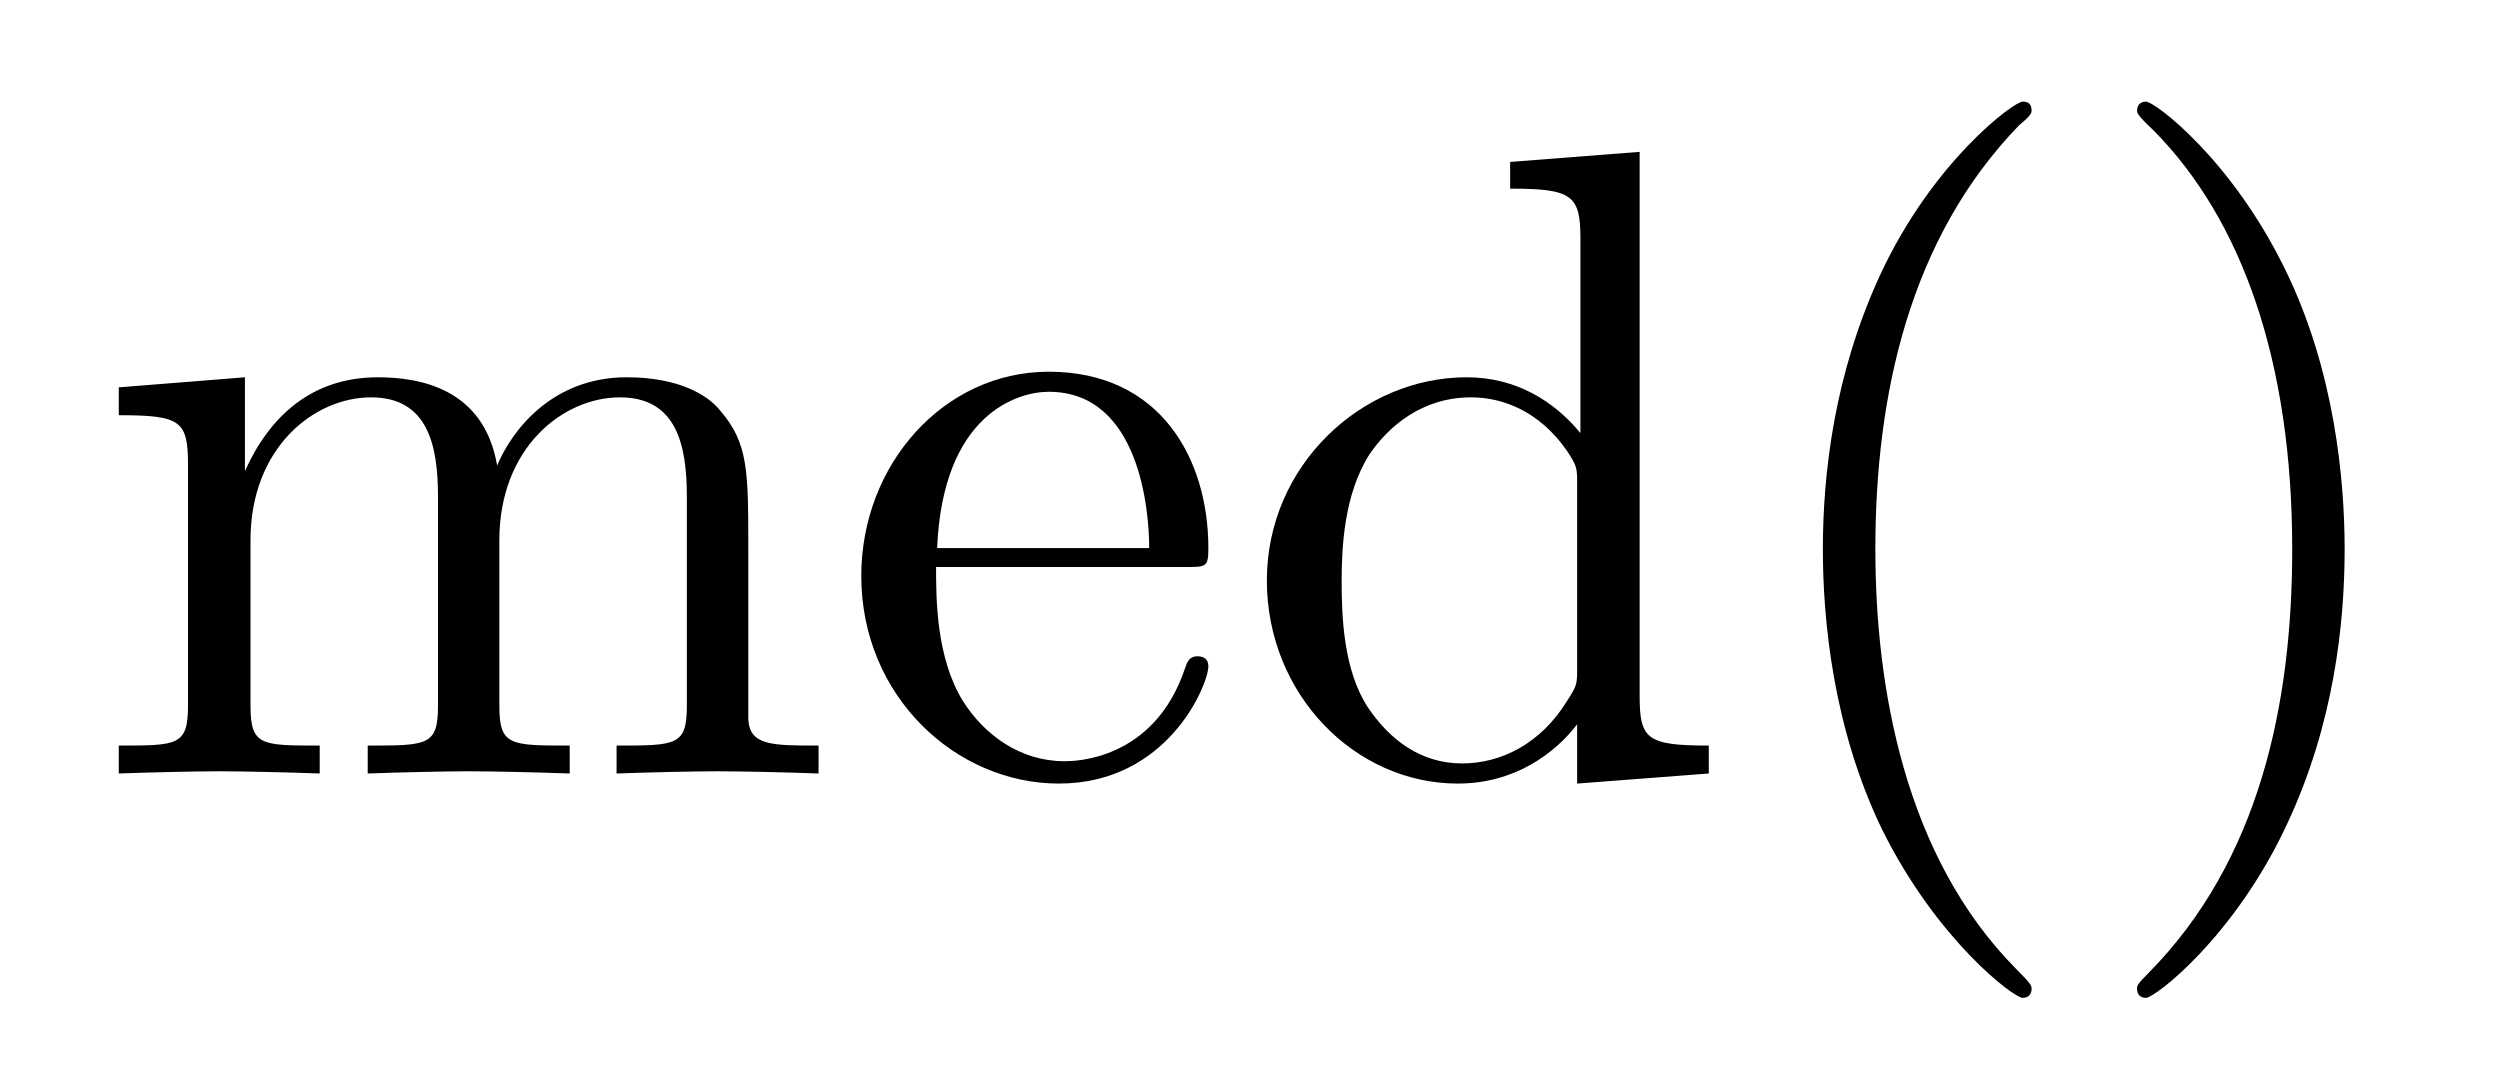 <?xml version="1.0" encoding="UTF-8"?>
<svg xmlns="http://www.w3.org/2000/svg" xmlns:xlink="http://www.w3.org/1999/xlink" width="35pt" height="15pt" viewBox="0 0 35 15" version="1.1">
<defs>
<g>
<symbol overflow="visible" id="glyph0-0">
<path style="stroke:none;" d=""/>
</symbol>
<symbol overflow="visible" id="glyph0-1">
<path style="stroke:none;" d="M 1.375 -4.312 L 1.375 -0.953 C 1.375 -0.391 1.234 -0.391 0.406 -0.391 L 0.406 0 C 0.844 -0.016 1.484 -0.031 1.812 -0.031 C 2.141 -0.031 2.797 -0.016 3.219 0 L 3.219 -0.391 C 2.391 -0.391 2.25 -0.391 2.25 -0.953 L 2.25 -3.266 C 2.25 -4.562 3.141 -5.266 3.938 -5.266 C 4.734 -5.266 4.875 -4.594 4.875 -3.875 L 4.875 -0.953 C 4.875 -0.391 4.734 -0.391 3.891 -0.391 L 3.891 0 C 4.328 -0.016 4.969 -0.031 5.312 -0.031 C 5.641 -0.031 6.281 -0.016 6.719 0 L 6.719 -0.391 C 5.875 -0.391 5.734 -0.391 5.734 -0.953 L 5.734 -3.266 C 5.734 -4.562 6.625 -5.266 7.422 -5.266 C 8.219 -5.266 8.359 -4.594 8.359 -3.875 L 8.359 -0.953 C 8.359 -0.391 8.219 -0.391 7.375 -0.391 L 7.375 0 C 7.812 -0.016 8.453 -0.031 8.797 -0.031 C 9.125 -0.031 9.781 -0.016 10.203 0 L 10.203 -0.391 C 9.547 -0.391 9.234 -0.391 9.219 -0.766 L 9.219 -3.156 C 9.219 -4.234 9.219 -4.625 8.828 -5.078 C 8.656 -5.297 8.25 -5.547 7.516 -5.547 C 6.469 -5.547 5.906 -4.797 5.703 -4.312 C 5.516 -5.406 4.594 -5.547 4.031 -5.547 C 3.109 -5.547 2.516 -5 2.172 -4.234 L 2.172 -5.547 L 0.406 -5.406 L 0.406 -5.016 C 1.281 -5.016 1.375 -4.938 1.375 -4.312 Z M 1.375 -4.312 "/>
</symbol>
<symbol overflow="visible" id="glyph0-2">
<path style="stroke:none;" d="M 1.406 -3.156 C 1.484 -5.031 2.531 -5.344 2.969 -5.344 C 4.25 -5.344 4.375 -3.656 4.375 -3.156 Z M 1.391 -2.891 L 4.891 -2.891 C 5.172 -2.891 5.203 -2.891 5.203 -3.156 C 5.203 -4.406 4.531 -5.625 2.969 -5.625 C 1.5 -5.625 0.344 -4.328 0.344 -2.766 C 0.344 -1.078 1.672 0.141 3.109 0.141 C 4.641 0.141 5.203 -1.25 5.203 -1.5 C 5.203 -1.625 5.109 -1.641 5.047 -1.641 C 4.938 -1.641 4.906 -1.562 4.875 -1.469 C 4.438 -0.172 3.312 -0.172 3.188 -0.172 C 2.562 -0.172 2.062 -0.547 1.766 -1.016 C 1.391 -1.625 1.391 -2.453 1.391 -2.891 Z M 1.391 -2.891 "/>
</symbol>
<symbol overflow="visible" id="glyph0-3">
<path style="stroke:none;" d="M 4.766 -0.688 L 4.766 0.141 L 6.609 0 L 6.609 -0.391 C 5.734 -0.391 5.641 -0.484 5.641 -1.094 L 5.641 -8.703 L 3.828 -8.562 L 3.828 -8.188 C 4.703 -8.188 4.812 -8.094 4.812 -7.484 L 4.812 -4.766 C 4.438 -5.219 3.906 -5.547 3.219 -5.547 C 1.75 -5.547 0.422 -4.312 0.422 -2.703 C 0.422 -1.109 1.656 0.141 3.094 0.141 C 3.891 0.141 4.453 -0.281 4.766 -0.688 Z M 4.766 -4.047 L 4.766 -1.484 C 4.766 -1.25 4.766 -1.234 4.625 -1.016 C 4.25 -0.406 3.688 -0.141 3.156 -0.141 C 2.578 -0.141 2.141 -0.469 1.828 -0.938 C 1.5 -1.453 1.469 -2.172 1.469 -2.688 C 1.469 -3.156 1.5 -3.906 1.859 -4.469 C 2.125 -4.859 2.594 -5.266 3.281 -5.266 C 3.719 -5.266 4.234 -5.078 4.625 -4.516 C 4.766 -4.297 4.766 -4.281 4.766 -4.047 Z M 4.766 -4.047 "/>
</symbol>
<symbol overflow="visible" id="glyph0-4">
<path style="stroke:none;" d="M 4.156 3.016 C 4.156 2.969 4.156 2.953 3.938 2.734 C 2.375 1.156 1.969 -1.219 1.969 -3.141 C 1.969 -5.312 2.453 -7.5 3.984 -9.078 C 4.156 -9.219 4.156 -9.25 4.156 -9.281 C 4.156 -9.375 4.109 -9.406 4.031 -9.406 C 3.906 -9.406 2.766 -8.562 2.031 -6.969 C 1.391 -5.578 1.234 -4.188 1.234 -3.141 C 1.234 -2.156 1.375 -0.641 2.062 0.781 C 2.828 2.328 3.906 3.141 4.031 3.141 C 4.109 3.141 4.156 3.094 4.156 3.016 Z M 4.156 3.016 "/>
</symbol>
<symbol overflow="visible" id="glyph0-5">
<path style="stroke:none;" d="M 3.625 -3.141 C 3.625 -4.109 3.484 -5.641 2.797 -7.047 C 2.047 -8.594 0.969 -9.406 0.844 -9.406 C 0.766 -9.406 0.719 -9.359 0.719 -9.281 C 0.719 -9.25 0.719 -9.219 0.953 -9 C 2.188 -7.75 2.891 -5.766 2.891 -3.141 C 2.891 -0.984 2.438 1.219 0.875 2.797 C 0.719 2.953 0.719 2.969 0.719 3.016 C 0.719 3.094 0.766 3.141 0.844 3.141 C 0.969 3.141 2.094 2.281 2.828 0.688 C 3.469 -0.688 3.625 -2.078 3.625 -3.141 Z M 3.625 -3.141 "/>
</symbol>
</g>
</defs>
<g id="surface1">
<g style="fill:rgb(0%,0%,0%);fill-opacity:1;">
  <use xlink:href="#glyph0-1" x="1.257" y="10.829"/>
</g>
<g style="fill:rgb(0%,0%,0%);fill-opacity:1;">
  <use xlink:href="#glyph0-2" x="11.714" y="10.829"/>
</g>
<g style="fill:rgb(0%,0%,0%);fill-opacity:1;">
  <use xlink:href="#glyph0-3" x="17.314" y="10.829"/>
</g>
<g style="fill:rgb(0%,0%,0%);fill-opacity:1;">
  <use xlink:href="#glyph0-4" x="24.286" y="10.829"/>
</g>
<g style="fill:rgb(0%,0%,0%);fill-opacity:1;">
  <use xlink:href="#glyph0-5" x="29.2" y="10.829"/>
</g>
</g>
</svg>
